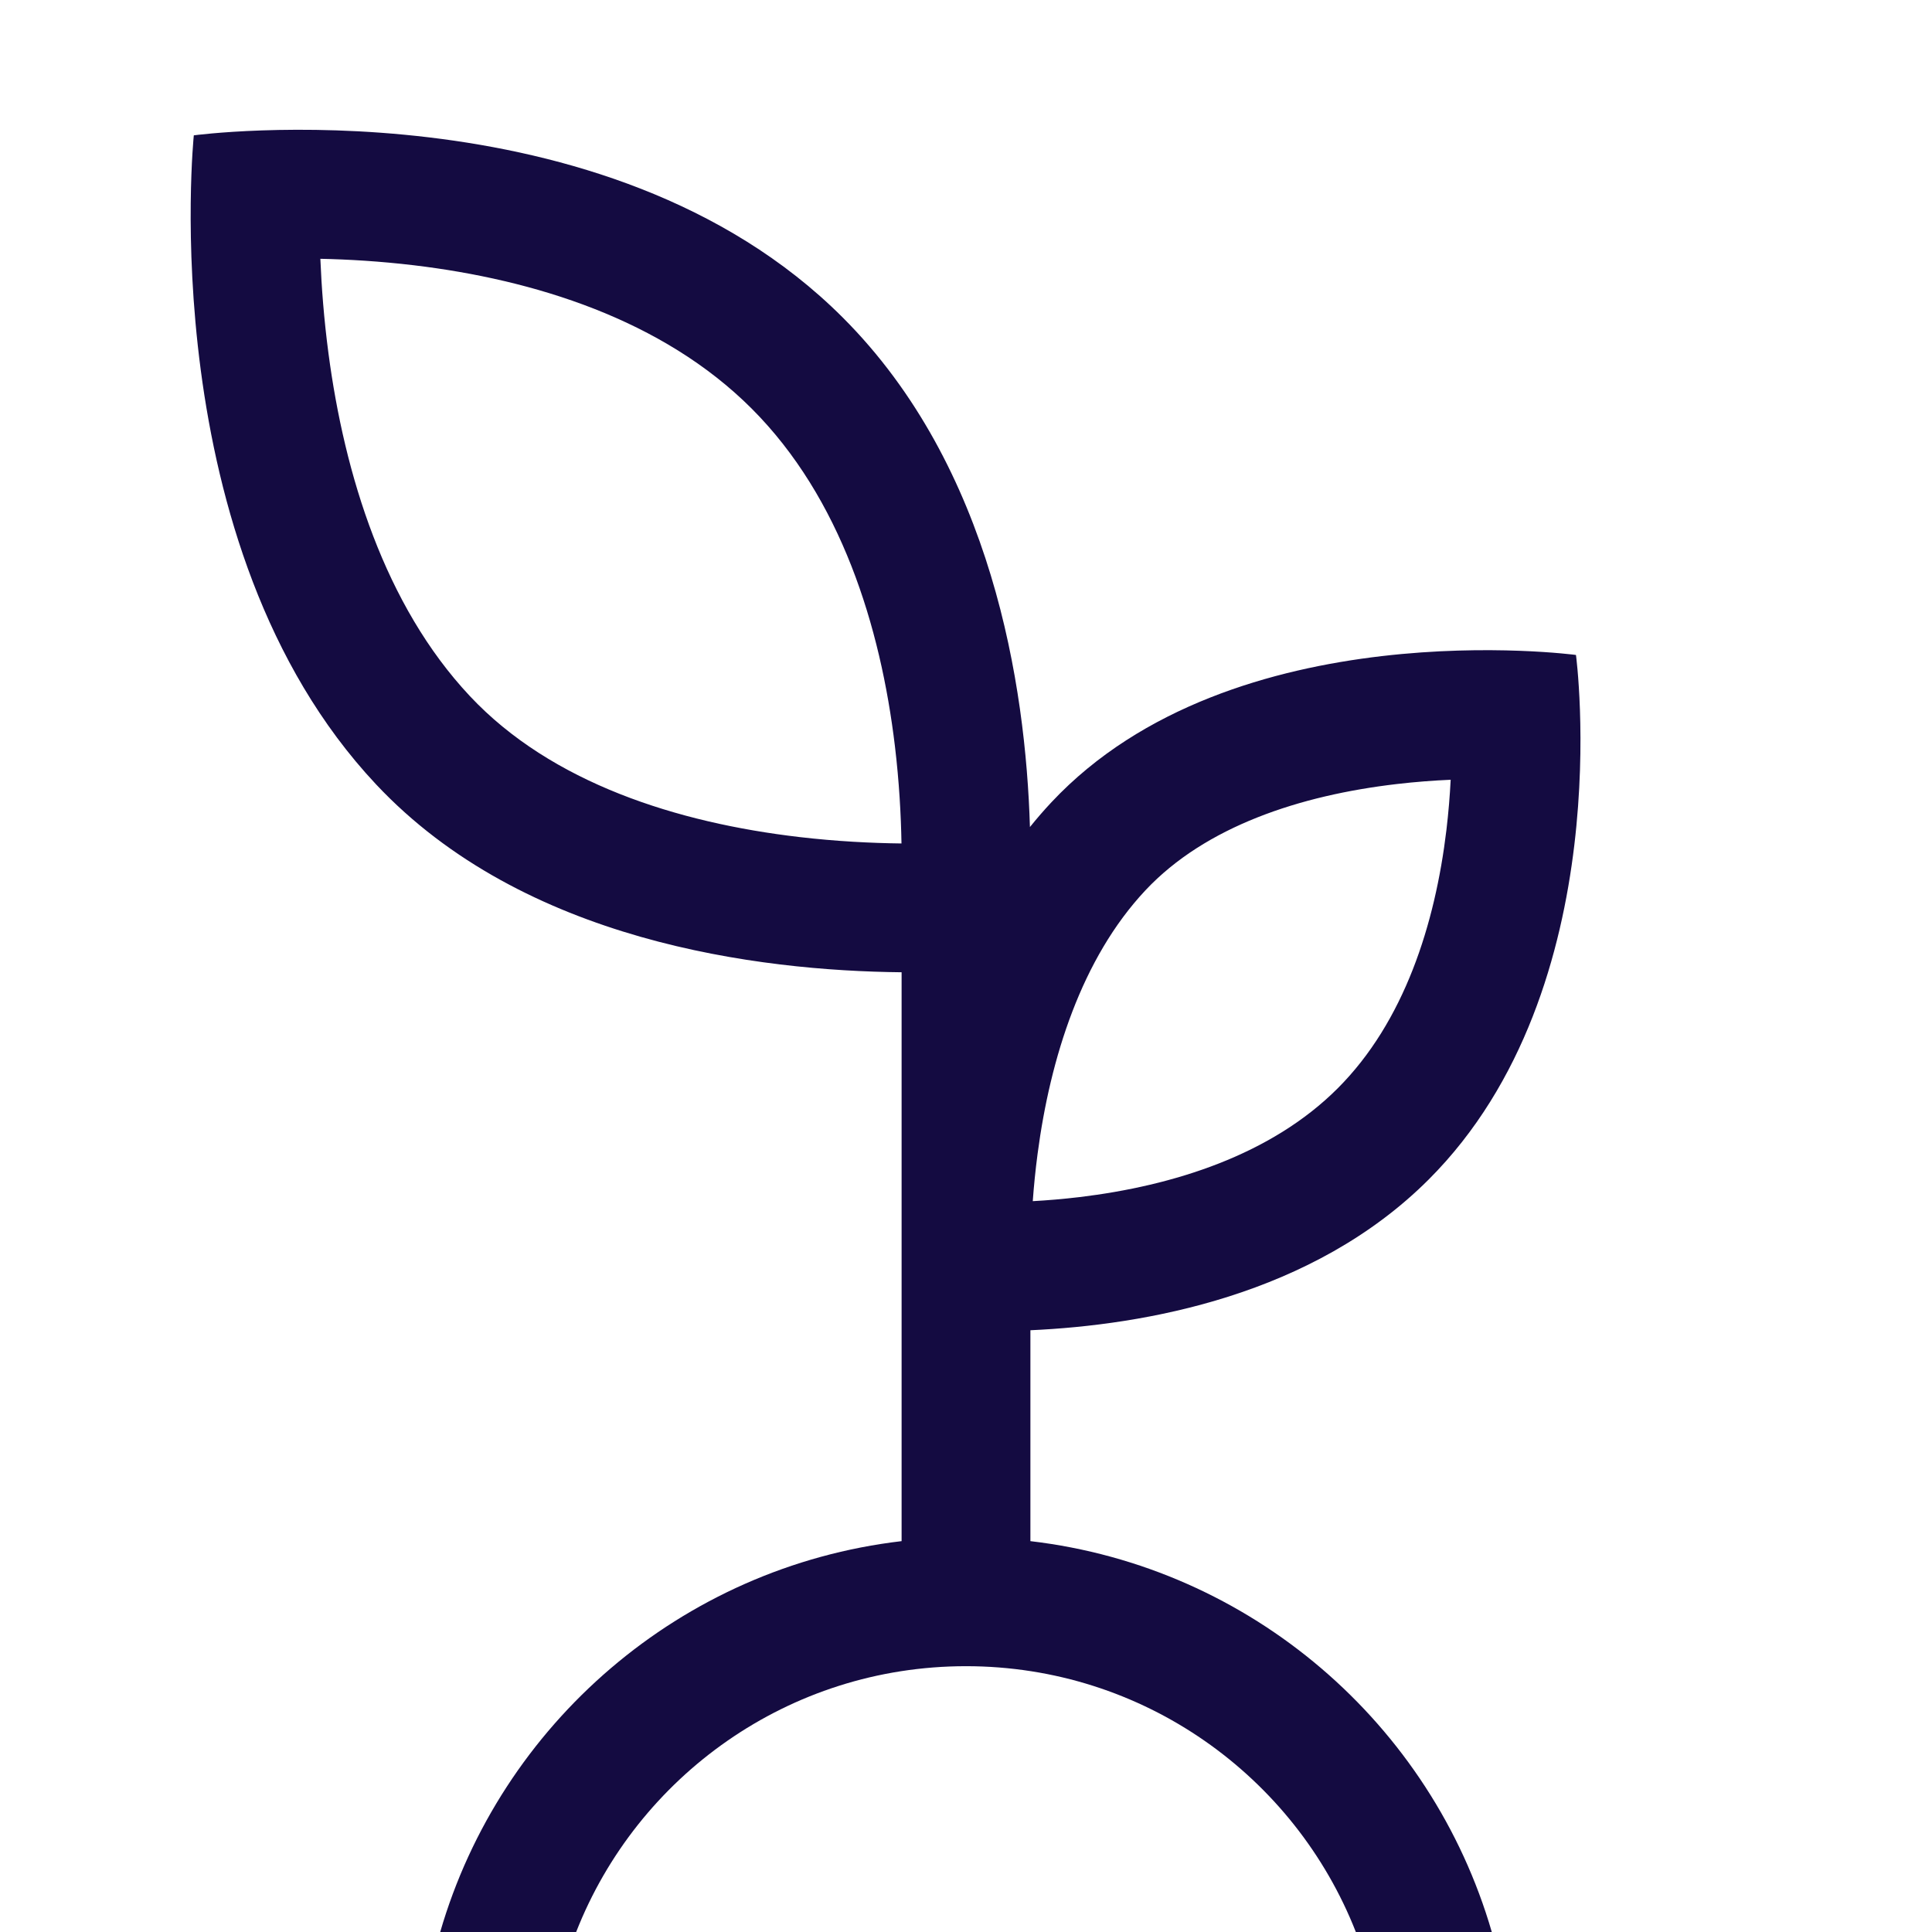 <svg xmlns="http://www.w3.org/2000/svg" width="120" height="120" viewBox="0 0 120 120" fill="none"><rect x="0" y="0" width="120" height="120" fill="#808080" stroke="none"/><g clip-path="url(#clip0_630_478)"><rect width="120" height="120" fill="white"></rect><path fill-rule="evenodd" clip-rule="evenodd" d="M52.343 19.72C37.599 4.976 12.038 8.406 12.038 8.406C12.038 8.406 9.419 33.862 23.352 48.712C32.535 58.499 47.122 60.299 56 60.389V95.723C42.3 97.328 31.091 107.078 27.342 120H35.786C39.578 110.334 48.989 103.49 60 103.49C71.01 103.49 80.422 110.334 84.214 120H92.658C88.909 107.078 77.7 97.328 64 95.723V82.624C71.099 82.304 81.524 80.475 88.742 73.257C100.659 61.34 97.886 40.681 97.886 40.681C97.886 40.681 76.571 37.824 65.311 49.825C64.841 50.326 64.395 50.841 63.971 51.369C63.707 42.59 61.631 29.009 52.343 19.72ZM29.186 43.237C23.881 37.584 21.395 29.457 20.401 21.942C20.12 19.817 19.97 17.827 19.898 16.074C21.637 16.111 23.609 16.226 25.711 16.477C33.145 17.367 41.138 19.829 46.686 25.377C52.234 30.925 54.696 38.918 55.586 46.352C55.848 48.545 55.962 50.597 55.993 52.389C54.114 52.367 51.955 52.259 49.656 51.991C42.069 51.105 34.251 48.636 29.186 43.237ZM13.094 16.337L13.081 16.338L13.087 16.337L13.094 16.337ZM64.447 71.662C65.232 65.723 67.176 59.529 71.145 55.299C74.874 51.325 80.759 49.398 86.748 48.699C87.923 48.562 89.052 48.478 90.104 48.432C90.054 49.411 89.97 50.458 89.84 51.55C89.139 57.405 87.219 63.466 83.085 67.6C78.951 71.734 72.89 73.654 67.035 74.355C66.028 74.475 65.059 74.556 64.147 74.606C64.214 73.677 64.311 72.69 64.447 71.662Z" fill="#140B41"></path></g><defs><clipPath id="clip0_630_478"><rect width="120" height="120" fill="white"></rect></clipPath></defs></svg>